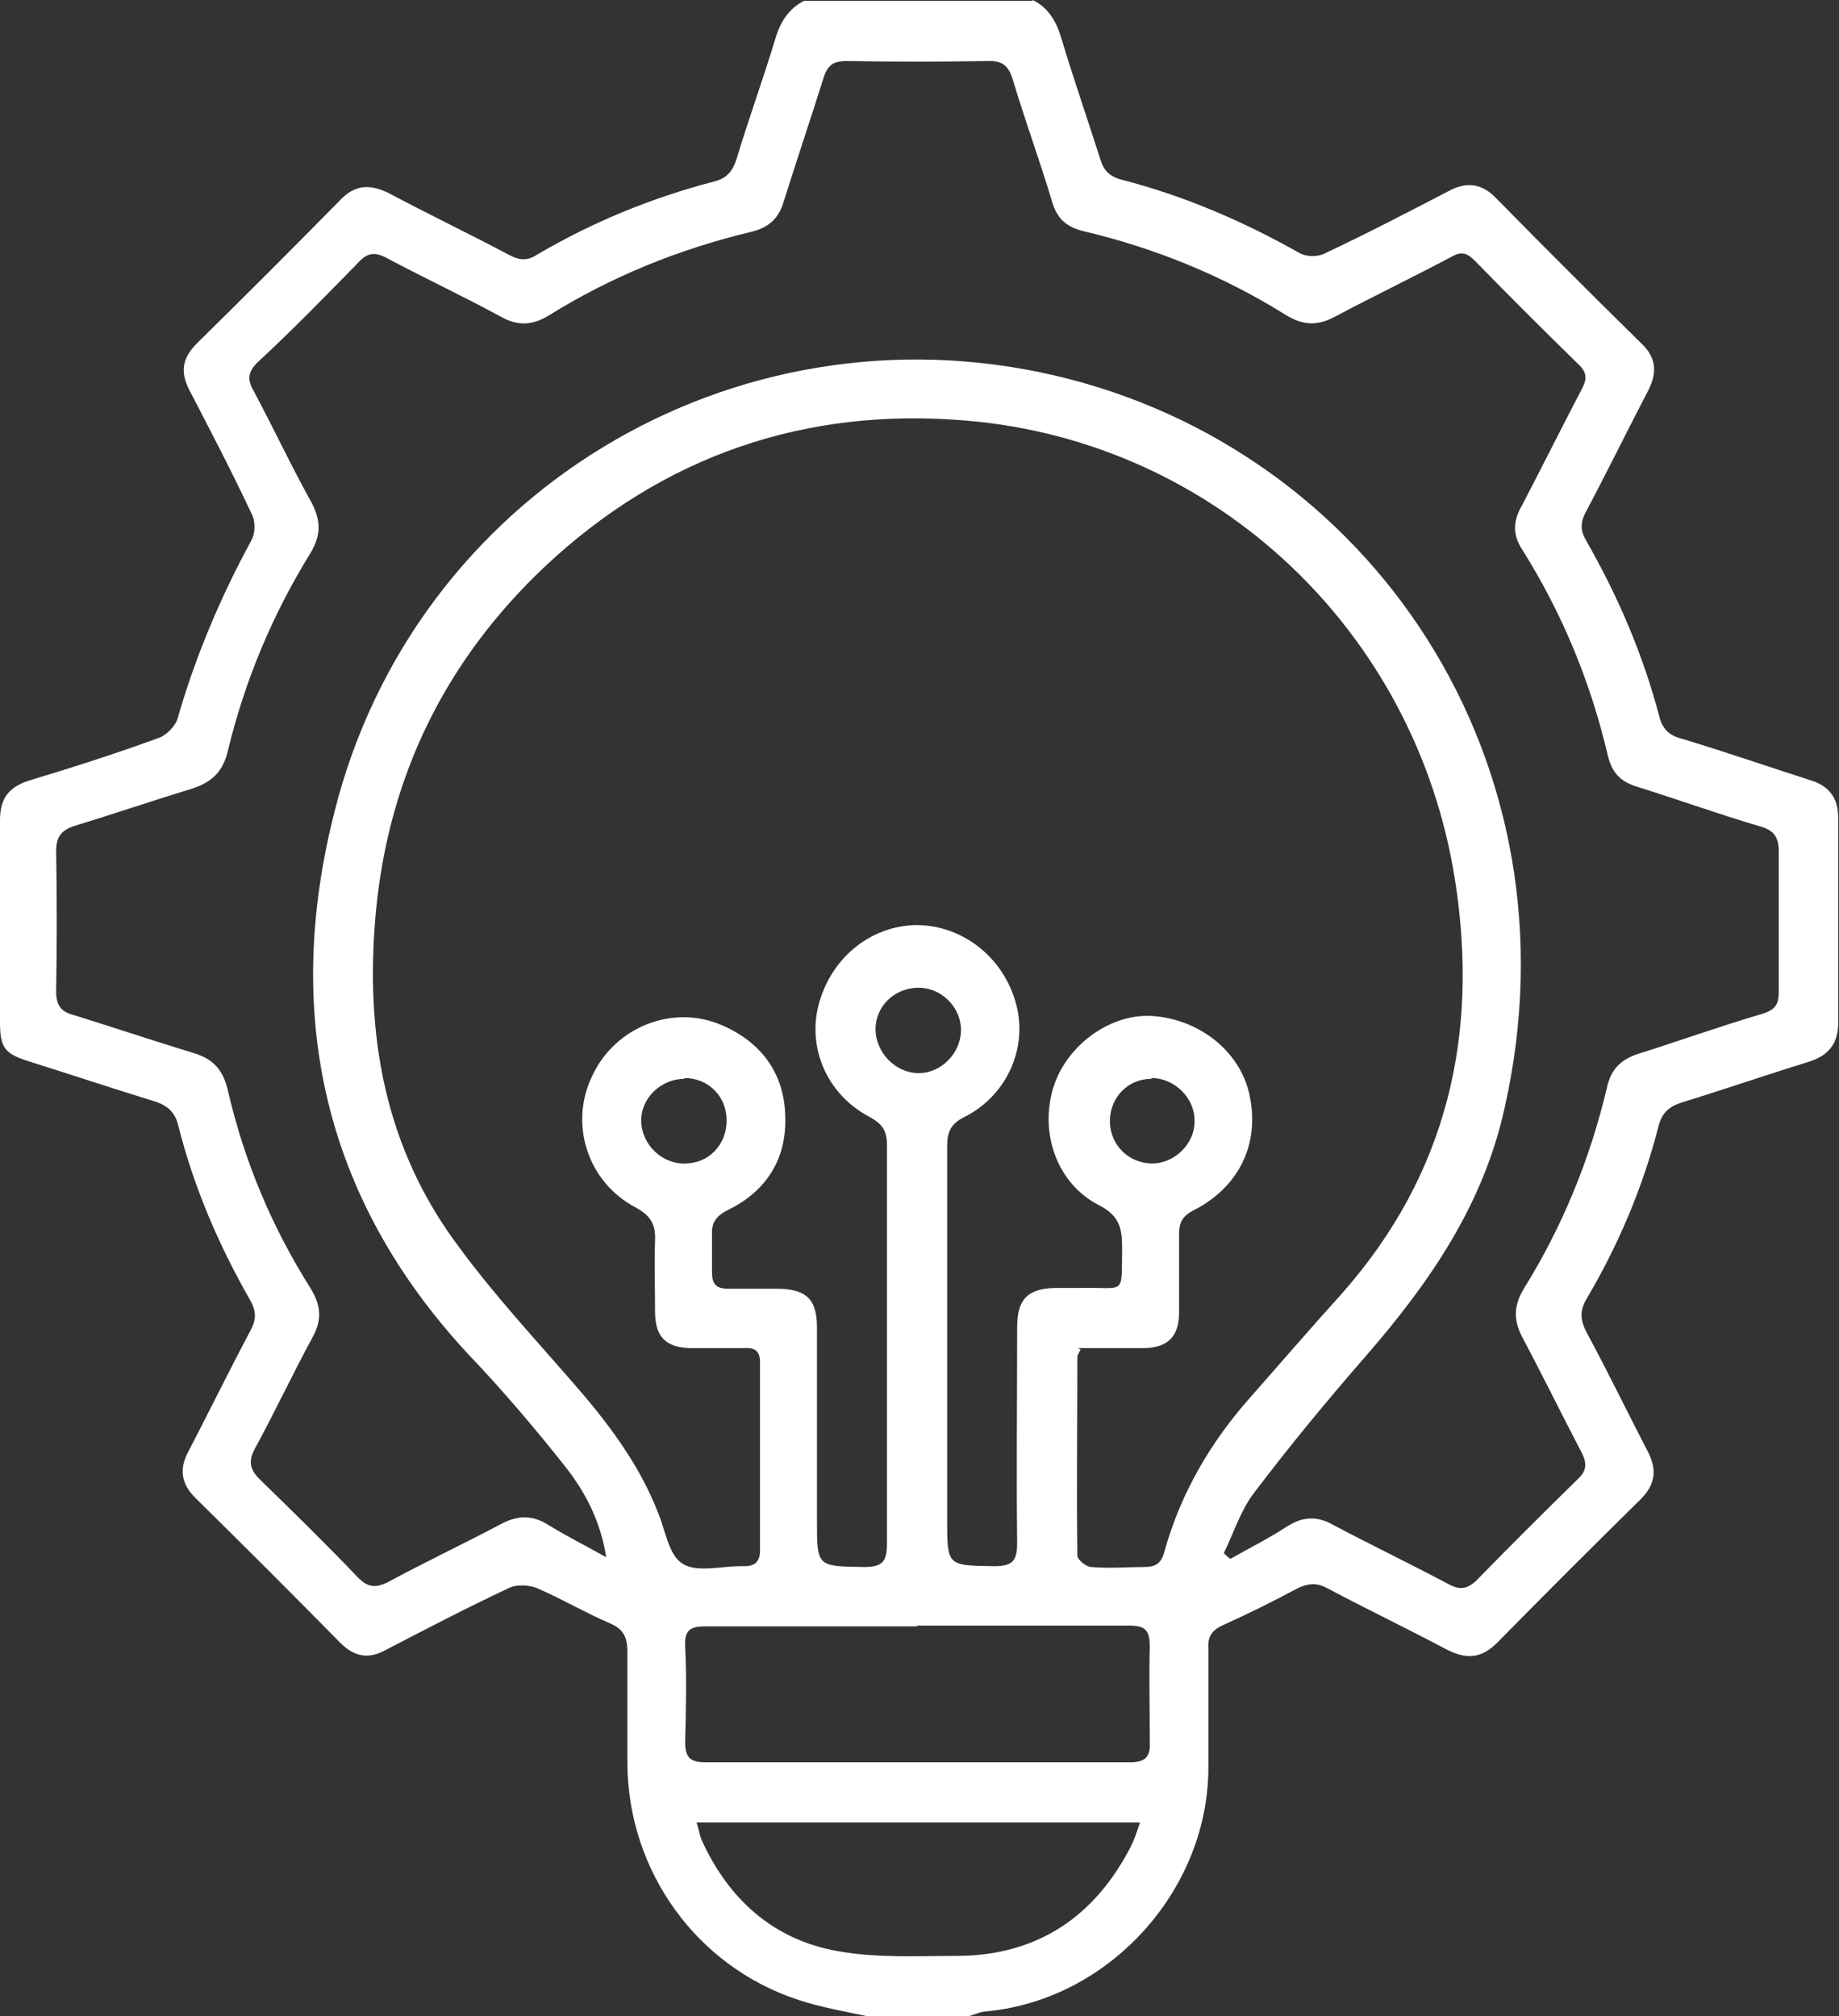 <svg xmlns="http://www.w3.org/2000/svg" id="Capa_2" data-name="Capa 2" viewBox="0 0 22.6 24.78"><rect x="0" y="0" width="22.6" height="24.78" fill="#333333" stroke="none"/><defs><style> .cls-1 { fill: #fff; } </style></defs><g id="Capa_1-2" data-name="Capa 1"><path class="cls-1" d="m12.69,0c.19.09.29.26.35.46.15.5.32.99.48,1.49.04.14.11.22.27.26.77.2,1.49.51,2.18.9.09.05.23.05.32,0,.51-.24,1.01-.5,1.51-.76.22-.12.41-.1.59.09.59.6,1.18,1.19,1.78,1.78.18.17.2.35.09.57-.26.5-.51,1.01-.77,1.5-.07.13-.07.23,0,.35.39.68.7,1.4.9,2.16.04.16.12.24.28.28.53.16,1.05.34,1.58.51.23.07.34.22.34.46,0,.84,0,1.68,0,2.52,0,.25-.11.4-.36.48-.52.16-1.04.34-1.56.5-.16.05-.25.13-.29.3-.19.74-.49,1.45-.88,2.11-.09.15-.08.27,0,.42.26.48.5.98.75,1.46.12.23.09.41-.09.59-.59.58-1.18,1.17-1.76,1.76-.19.19-.37.21-.61.09-.49-.26-.99-.5-1.48-.76-.13-.07-.23-.06-.36,0-.3.16-.6.31-.91.45-.14.06-.2.14-.19.29,0,.5,0,1,0,1.5-.02,1.49-1.22,2.81-2.71,2.96-.08,0-.16.04-.23.06h-1.26c-.28-.06-.57-.11-.84-.2-1.25-.41-2.09-1.58-2.1-2.9,0-.46,0-.92,0-1.38,0-.18-.05-.28-.22-.35-.3-.13-.59-.3-.89-.43-.1-.04-.25-.05-.35,0-.51.24-1.01.5-1.51.76-.22.12-.39.08-.56-.09-.59-.6-1.18-1.19-1.78-1.78-.17-.17-.2-.35-.09-.56.26-.5.51-1.01.77-1.5.07-.13.07-.23,0-.36-.39-.68-.7-1.4-.89-2.16-.04-.16-.13-.24-.28-.29-.52-.16-1.03-.33-1.54-.49-.32-.1-.37-.17-.37-.5,0-.82,0-1.65,0-2.47,0-.27.11-.41.37-.49.53-.16,1.06-.33,1.58-.52.09-.03.2-.14.23-.23.22-.77.53-1.5.91-2.2.05-.09.05-.24,0-.33-.24-.51-.5-1.01-.76-1.51-.12-.23-.09-.4.09-.58.59-.58,1.18-1.17,1.76-1.76.18-.19.36-.2.59-.09.49.26.99.5,1.48.76.13.07.23.08.35,0,.68-.4,1.41-.7,2.18-.9.15-.04.22-.12.27-.27.15-.5.33-.99.48-1.49.06-.2.16-.36.35-.46h2.81Zm.59,16.59s-.04.06-.04.09c0,.81-.01,1.63,0,2.44,0,.05.11.14.17.14.22.02.44,0,.65,0,.14,0,.21-.04.25-.19.2-.72.57-1.35,1.06-1.9.37-.42.74-.85,1.12-1.27,1.3-1.47,1.69-3.19,1.39-5.09-.48-3.05-2.94-5.38-6-5.64-1.98-.17-3.73.43-5.18,1.79-1.22,1.15-1.92,2.57-2.08,4.24-.14,1.5.1,2.91,1.03,4.14.42.57.9,1.09,1.37,1.63.43.49.83,1.01,1.07,1.63.09.22.13.52.3.62.17.11.47.03.71.03.02,0,.03,0,.05,0,.13,0,.19-.06.19-.19,0-.77,0-1.55,0-2.32,0-.14-.07-.18-.2-.17-.21,0-.42,0-.63,0-.32,0-.46-.13-.46-.45,0-.29-.01-.58,0-.87.01-.21-.06-.31-.24-.41-.59-.31-.82-1.03-.53-1.62.28-.6.99-.88,1.59-.62.49.21.77.6.78,1.12.02.52-.23.92-.7,1.15-.14.07-.21.15-.2.31,0,.15,0,.31,0,.46,0,.14.05.2.2.2.21,0,.42,0,.63,0,.34.01.46.14.46.48,0,.79,0,1.58,0,2.37,0,.57,0,.56.58.57.23,0,.28-.07.28-.29,0-1.63,0-3.26,0-4.89,0-.18-.05-.26-.21-.35-.52-.27-.77-.84-.63-1.38.15-.57.63-.97,1.2-.98.57,0,1.08.4,1.23.98.14.54-.12,1.12-.64,1.38-.18.09-.21.2-.21.37,0,1.52,0,3.05,0,4.57,0,.58,0,.57.57.58.22,0,.29-.05.29-.28-.01-.89,0-1.77,0-2.66,0-.34.13-.47.46-.48.11,0,.23,0,.34,0,.54-.01.48.1.49-.49,0-.24-.03-.4-.29-.53-.52-.27-.73-.9-.55-1.46.17-.52.72-.91,1.24-.86.58.05,1.07.46,1.17.99.12.59-.14,1.12-.7,1.4-.13.07-.17.15-.17.28,0,.32,0,.65,0,.97,0,.3-.14.44-.45.44-.27,0-.53,0-.79,0Zm1.77,2.51s.04.04.07.06c.23-.13.47-.25.7-.4.19-.12.36-.13.56-.02.47.25.95.48,1.42.73.13.07.22.07.34-.04.41-.42.83-.84,1.25-1.25.12-.11.11-.21.04-.34-.24-.46-.47-.93-.72-1.4-.11-.21-.11-.38.01-.59.48-.77.82-1.6,1.03-2.49.05-.22.17-.34.39-.41.51-.16,1.01-.34,1.52-.49.16-.05.2-.12.2-.27,0-.57,0-1.15,0-1.72,0-.17-.05-.26-.22-.31-.51-.15-1.01-.33-1.52-.49-.2-.06-.31-.17-.36-.38-.21-.9-.56-1.75-1.05-2.53-.12-.18-.12-.35-.01-.54.25-.48.49-.96.74-1.44.07-.13.06-.21-.05-.31-.43-.42-.85-.84-1.27-1.27-.1-.1-.17-.11-.29-.04-.47.25-.95.48-1.42.73-.22.12-.4.11-.61-.02-.77-.48-1.6-.82-2.49-1.03-.2-.05-.32-.15-.38-.36-.15-.5-.33-.99-.48-1.49-.05-.17-.12-.25-.32-.24-.57.01-1.15.01-1.72,0-.17,0-.24.05-.29.21-.16.51-.33,1.01-.49,1.52-.06.21-.19.32-.4.37-.88.21-1.72.55-2.49,1.03-.2.12-.38.13-.59.01-.46-.25-.93-.47-1.4-.72-.15-.08-.24-.06-.35.06-.4.41-.8.82-1.22,1.21-.13.12-.15.22-.06.37.24.45.46.92.71,1.37.11.21.12.39-.01.61-.47.76-.81,1.57-1.02,2.44-.06.25-.19.38-.43.46-.49.15-.96.31-1.45.46-.16.05-.23.13-.23.31.01.57.01,1.15,0,1.72,0,.18.06.26.23.3.48.15.96.31,1.45.46.24.07.37.2.43.46.2.87.54,1.68,1.02,2.44.12.2.14.37.03.58-.25.46-.47.93-.72,1.39-.08.15-.06.25.06.37.41.4.82.8,1.21,1.21.12.12.21.13.36.06.46-.25.93-.47,1.4-.72.21-.11.39-.11.59.02.23.14.47.26.7.39-.07-.44-.25-.79-.5-1.11-.38-.48-.78-.95-1.2-1.39-1.78-1.92-2.27-4.18-1.64-6.66.98-3.91,4.9-6.27,8.83-5.37,3.91.9,6.51,4.76,5.55,9.01-.26,1.18-.91,2.13-1.69,3.03-.48.55-.95,1.12-1.39,1.7-.16.21-.25.49-.37.74Zm-3.77.89h0c-.87,0-1.74,0-2.61,0-.18,0-.26.04-.25.24.02.39.01.79,0,1.18,0,.19.06.25.25.25,1.74,0,3.48,0,5.22,0,.2,0,.25-.08.24-.26,0-.39-.01-.77,0-1.16,0-.21-.06-.26-.26-.26-.87,0-1.74,0-2.61,0Zm-2.72,2.41c.03.09.04.16.06.21.33.73.88,1.23,1.67,1.37.49.09.99.06,1.49.06.98-.01,1.68-.49,2.12-1.35.04-.08.07-.17.11-.29h-5.45Zm-.15-9.14c-.28,0-.53.23-.53.51,0,.29.25.54.54.53.29,0,.51-.23.51-.53,0-.29-.22-.52-.52-.52Zm5.74,0c-.29,0-.51.23-.51.52,0,.29.23.52.52.52.28,0,.53-.25.52-.53,0-.28-.25-.52-.53-.52Zm-2.86-1.12c-.29,0-.53.22-.53.51,0,.29.25.54.53.54.28,0,.52-.25.52-.53,0-.28-.24-.52-.52-.52Z"></path></g></svg>